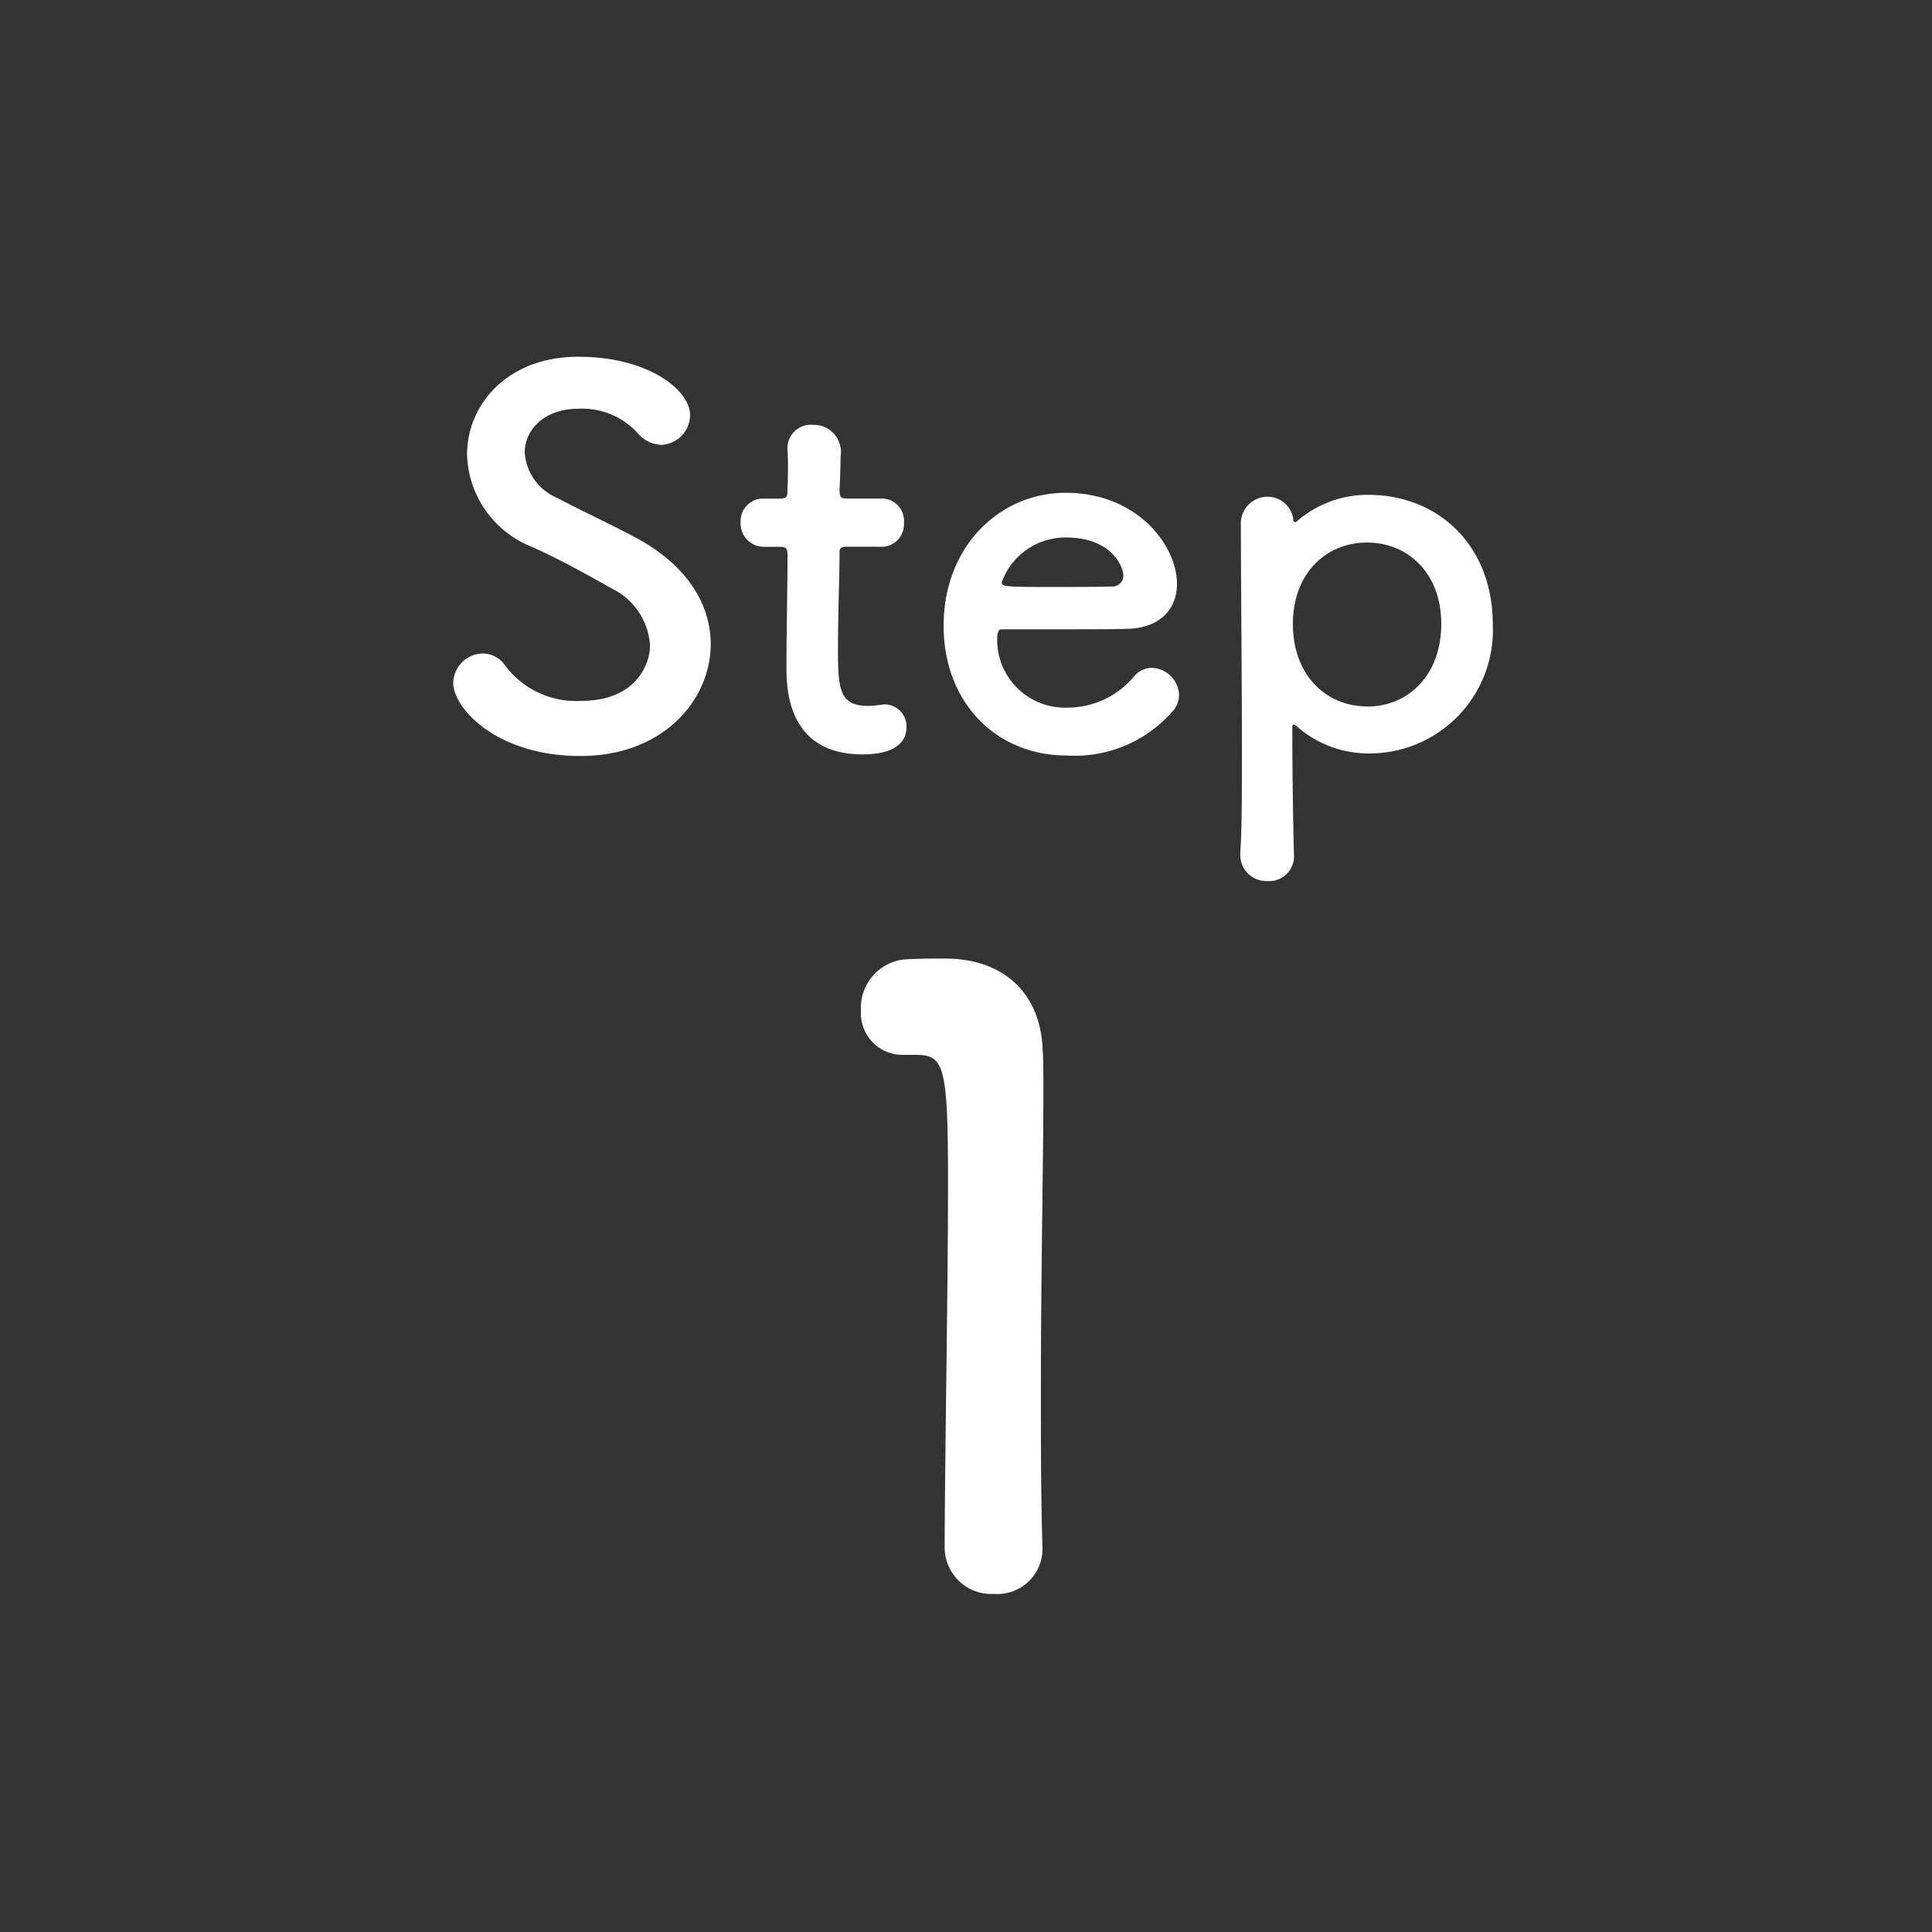 <svg xmlns="http://www.w3.org/2000/svg" width="120" height="120" viewBox="0 0 120 120"><rect x="0" y="0" width="120" height="120" fill="#333333" stroke="none"/><defs><style>.cls-1{fill:#fff;fill-rule:evenodd;}</style></defs><path id="Step" class="cls-1" d="M44.144,40.013c0-2.368-1.344-4.8-4.544-6.559-1.472-.8-3.68-1.824-4.992-2.528a3.286,3.286,0,0,1-2.016-2.816c0-1.44,1.248-2.72,3.3-2.72a4.668,4.668,0,0,1,3.68,1.472,2.031,2.031,0,0,0,1.5.768,1.866,1.866,0,0,0,1.792-1.856c0-1.5-2.528-3.616-6.943-3.616s-6.911,2.976-6.911,6.079a6.367,6.367,0,0,0,4.1,5.76c1.7,0.768,3.424,1.728,4.832,2.528a4.224,4.224,0,0,1,2.432,3.584c0,1.024-.768,3.424-4.288,3.424a5.5,5.5,0,0,1-4.672-2.144,1.723,1.723,0,0,0-1.408-.8,1.871,1.871,0,0,0-1.856,1.824c0,1.568,2.688,4.544,7.9,4.544C41.233,46.957,44.144,43.437,44.144,40.013Zm10.593-6.048a1.4,1.4,0,0,0,1.408-1.5,1.383,1.383,0,0,0-1.408-1.5H52.593c-0.32,0-.448-0.032-0.448-0.544,0,0,.064-1.216.064-2.08a1.676,1.676,0,0,0-1.7-1.952,1.454,1.454,0,0,0-1.6,1.44v0.1c0.032,0.352.032,0.736,0.032,1.12,0,0.736-.032,1.376-0.032,1.376,0,0.448-.032.544-0.544,0.544H47.441A1.4,1.4,0,0,0,46,32.429a1.454,1.454,0,0,0,1.44,1.536H48.4c0.32,0,.512.032,0.512,0.448v0.48c0,1.408-.064,4.608-0.064,6.464,0,1.312,0,5.5,4.736,5.5,1.664,0,2.72-.544,2.72-1.7a1.371,1.371,0,0,0-1.376-1.408c-0.1,0-.16.032-0.256,0.032a6.248,6.248,0,0,1-.736.064c-1.792,0-1.888-1.024-1.888-3.52,0-2.112.1-4.832,0.1-6.016,0-.192,0-0.352.48-0.352h2.112Zm18.015,10.3a1.529,1.529,0,0,0,.48-1.12,1.745,1.745,0,0,0-1.7-1.664A1.454,1.454,0,0,0,70.449,42a5.39,5.39,0,0,1-4.16,1.952,4.211,4.211,0,0,1-4.352-4.256c0-.352.064-0.608,0.256-0.608,6.207,0,6.879,0,7.871-.032,2.048-.064,3.04-1.28,3.04-2.784,0-2.432-2.5-5.664-6.911-5.664-4.128,0-7.584,3.36-7.584,8.255,0,4.768,3.264,8.063,7.648,8.063A8.057,8.057,0,0,0,72.752,44.269Zm-3.616-7.84c-0.864.032-2.3,0.032-3.616,0.032-2.976,0-3.3,0-3.3-.288a4.2,4.2,0,0,1,4-2.784c2.88,0,3.552,1.888,3.552,2.336A0.677,0.677,0,0,1,69.137,36.429Zm11.2-4.1a1.614,1.614,0,0,0-1.6-1.472,1.665,1.665,0,0,0-1.664,1.792c0,3.04.064,9.055,0.064,13.887,0,2.816,0,5.216-.1,6.368v0.16a1.619,1.619,0,0,0,1.7,1.664,1.537,1.537,0,0,0,1.632-1.664c-0.032-1.312-.1-4.352-0.1-7.871q0-.192.1-0.192a1.027,1.027,0,0,1,.16.1,6.713,6.713,0,0,0,4.448,1.7,7.663,7.663,0,0,0,7.743-8.031c0-4.832-3.328-8.031-7.743-8.031A6.688,6.688,0,0,0,80.529,32.4a0.118,0.118,0,0,1-.1.032A0.137,0.137,0,0,1,80.337,32.334Zm4.576,11.551c-2.56,0-4.608-1.952-4.608-5.12,0-3.136,2.048-5.056,4.608-5.056s4.608,1.92,4.608,5.056C89.52,41.933,87.472,43.885,84.912,43.885Z"/><path id="num" class="cls-1" d="M64.751,96.248v-0.1c-0.1-3.224-.1-6.5-0.1-9.724,0-7.436.156-14.4,0.156-18.565,0-1.144,0-2.08-.052-2.756-0.156-3.432-2.444-5.564-6.032-5.564-1.092,0-1.508,0-2.548.052a3.021,3.021,0,0,0-2.7,3.172,2.589,2.589,0,0,0,2.652,2.756h0.728c1.768,0,2.028.572,2.028,7.852,0,6.864-.208,17.941-0.208,22.777A2.894,2.894,0,0,0,61.735,99,2.8,2.8,0,0,0,64.751,96.248Z"/></svg>